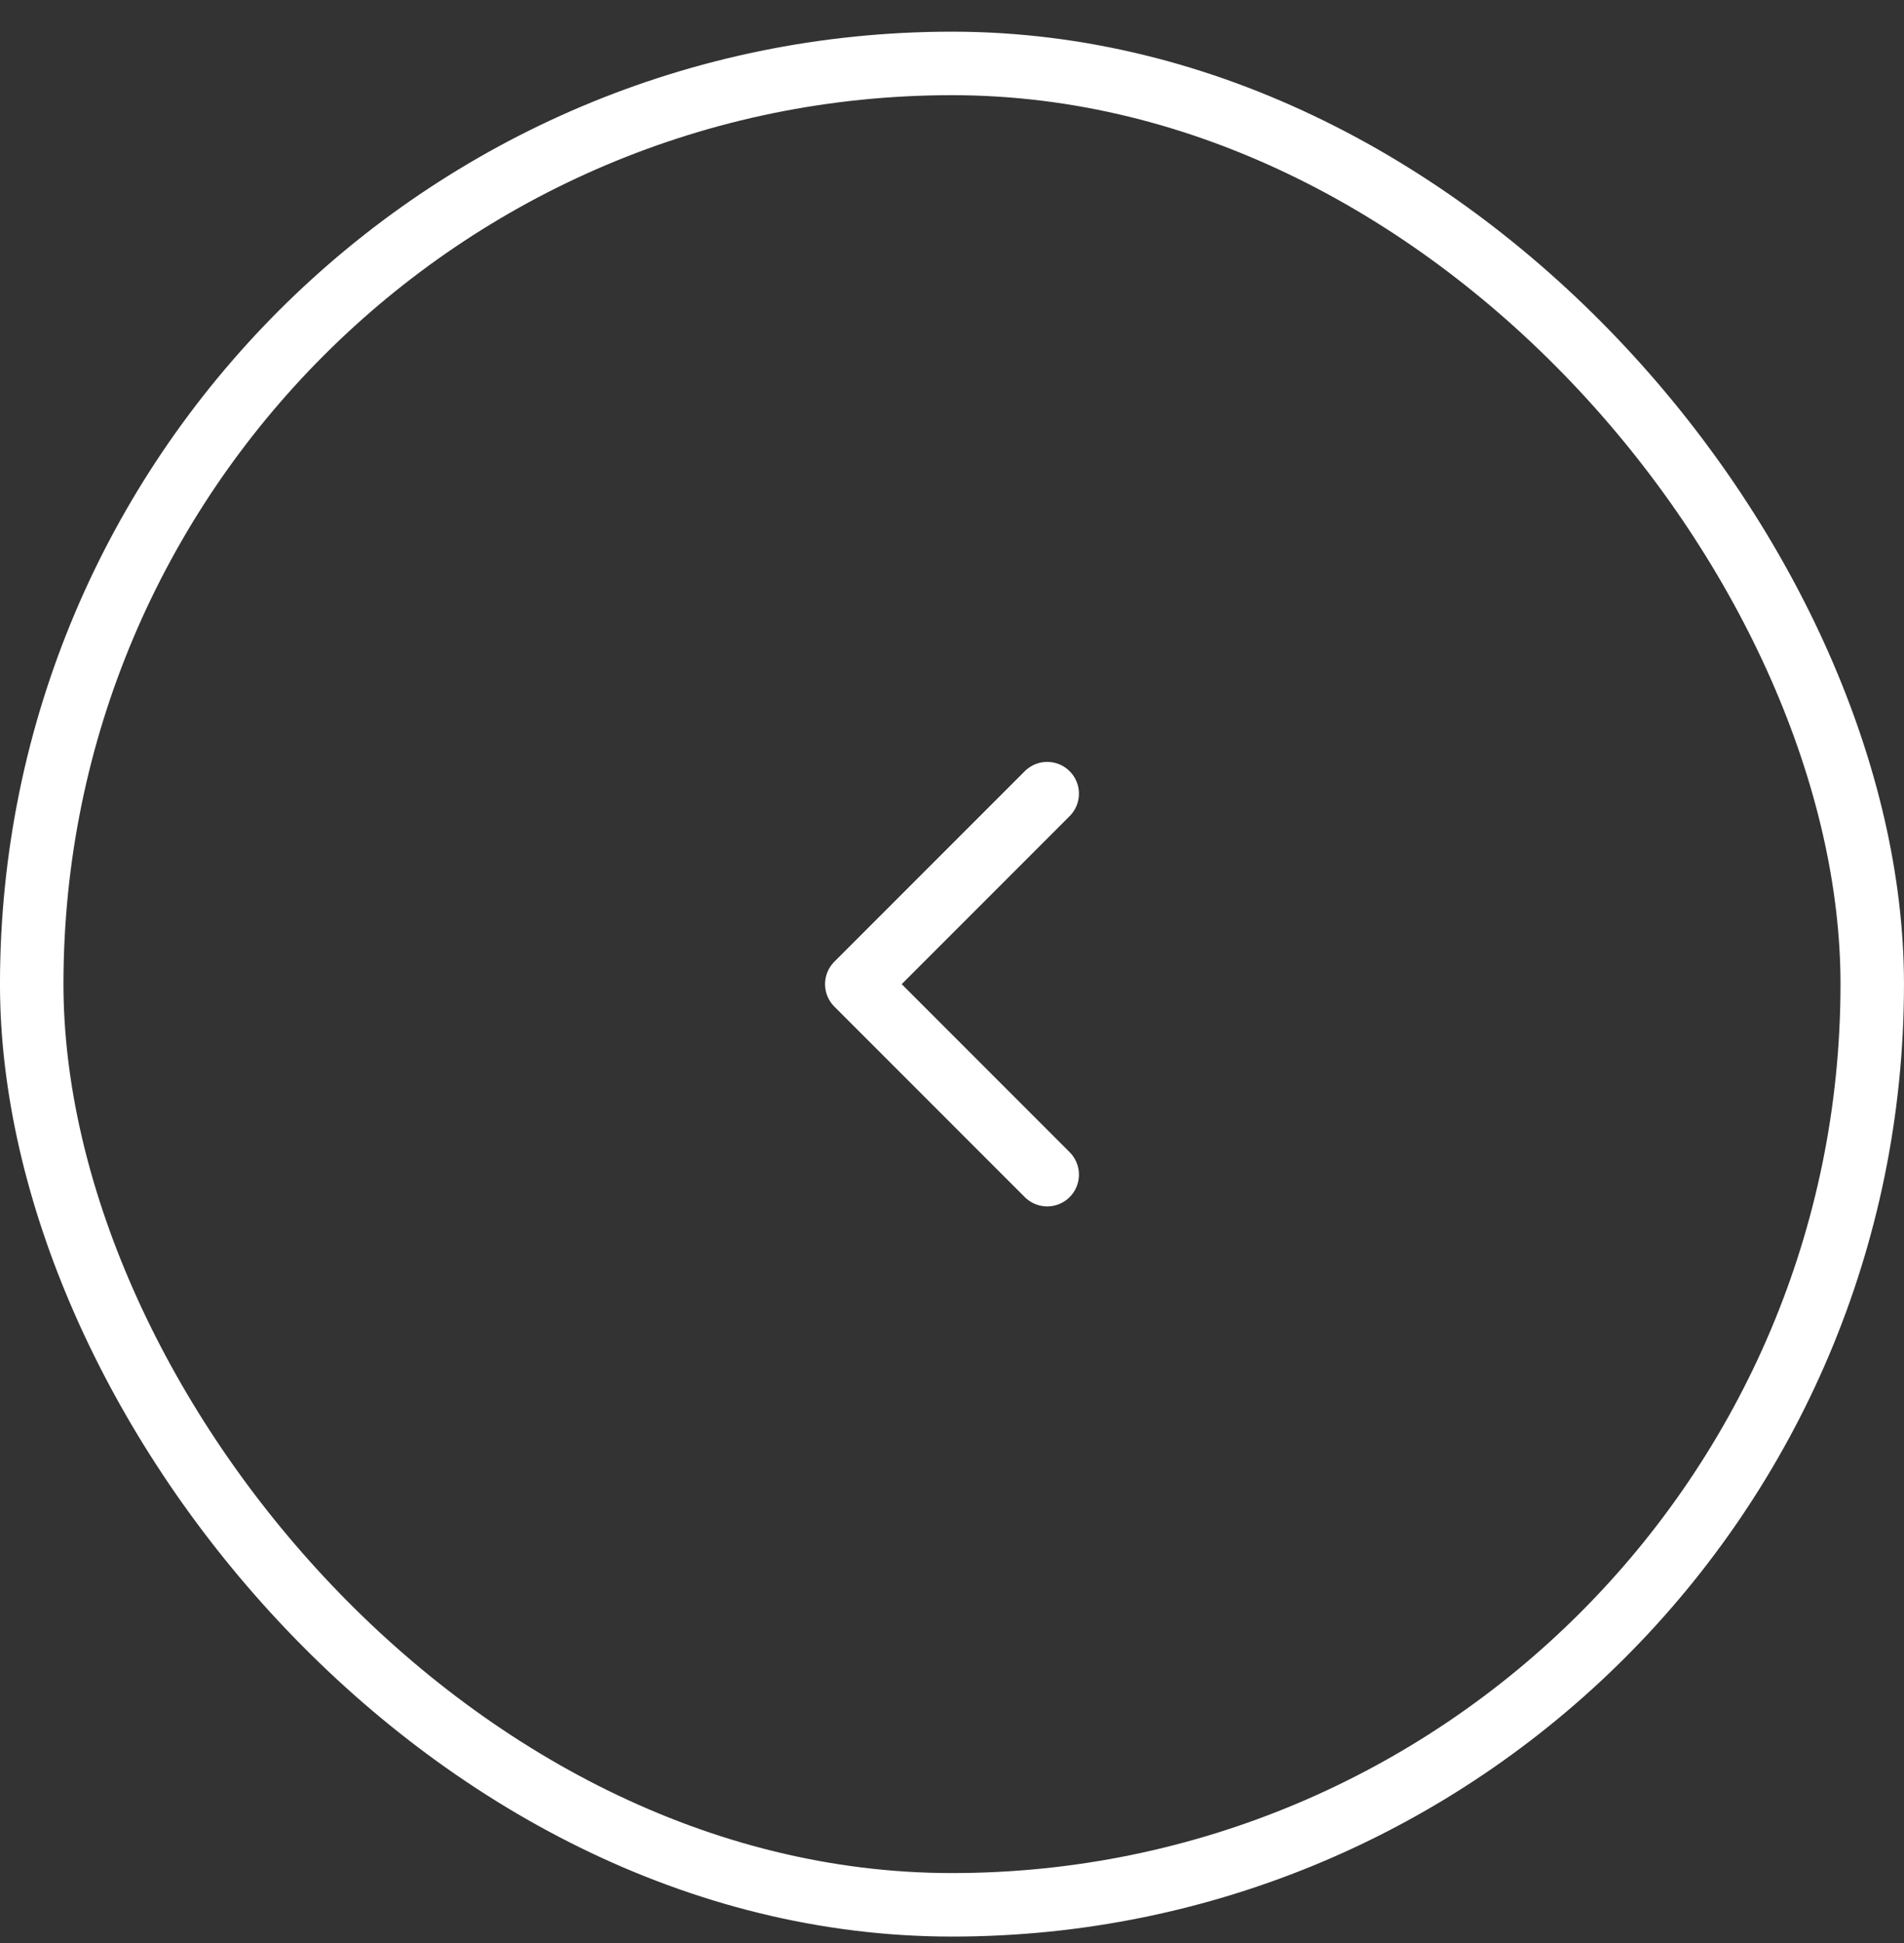 <?xml version="1.0" encoding="UTF-8"?> <svg xmlns="http://www.w3.org/2000/svg" width="50" height="51" viewBox="0 0 50 51" fill="none"><rect x="0" y="0" width="50" height="51" fill="#333333" stroke="none"/><rect x="0.833" y="1.665" width="48.333" height="48.333" rx="24.167" stroke="white" stroke-width="1.667"></rect><path d="M27.5 20.832L22.5 25.832L27.5 30.832" stroke="white" stroke-width="1.667" stroke-linecap="round" stroke-linejoin="round"></path></svg> 